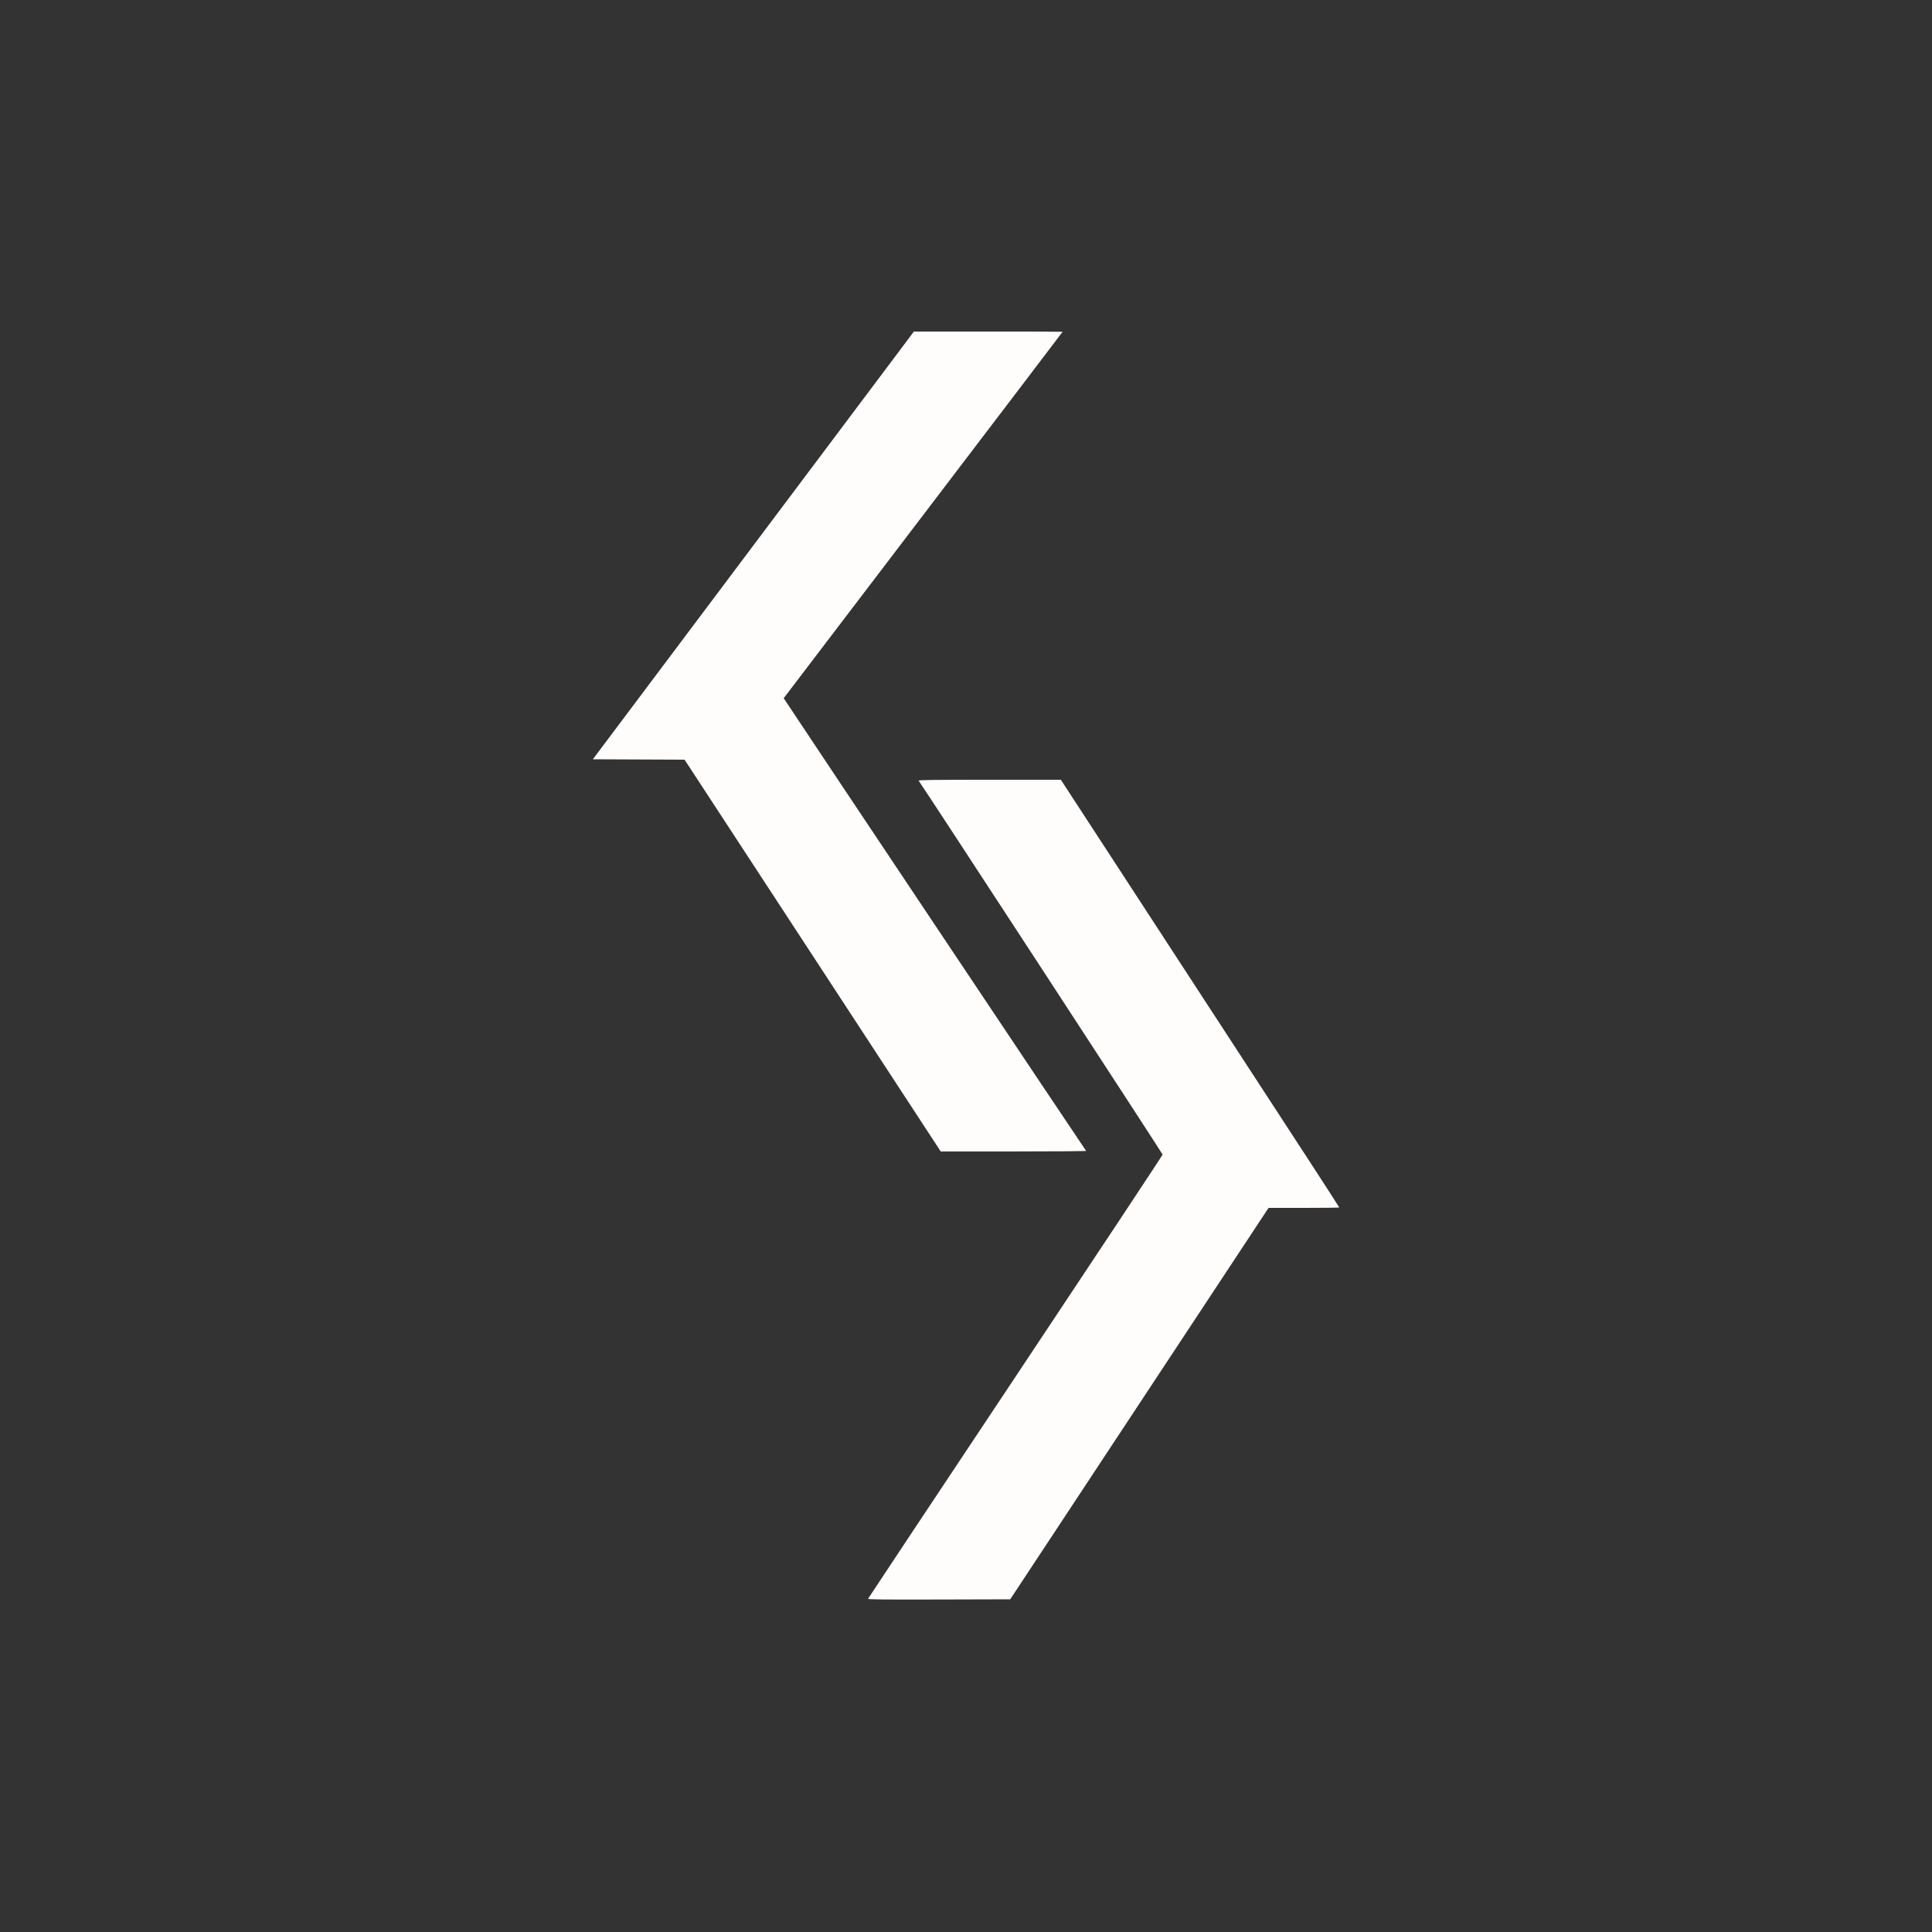 <?xml version="1.0" encoding="UTF-8"?> <svg xmlns="http://www.w3.org/2000/svg" width="2500" height="2500" viewBox="0 0 2500 2500" version="1.1"><rect x="0" y="0" width="2500" height="2500" fill="#333333" stroke="none"/><path d="M 1158.358 461.294 C 1145.079 479.007, 1051.625 603.525, 950.681 738 L 767.146 982.500 826.482 982.758 L 885.819 983.016 1051.561 1236.508 L 1217.304 1490 1311.902 1489.985 C 1363.931 1489.976, 1406.013 1489.639, 1405.418 1489.235 C 1404.668 1488.726, 1043.073 947.486, 1015.797 906.046 L 1014.094 903.459 1194.547 666.534 C 1293.796 536.225, 1375 429.472, 1375 429.304 C 1375 429.137, 1331.688 429.020, 1278.750 429.044 L 1182.500 429.087 1158.358 461.294 M 1188.747 1010.250 C 1193.004 1015.614, 1504.403 1492.841, 1504.403 1494 C 1504.403 1494.825, 1418.757 1624.193, 1314.080 1781.485 C 1209.402 1938.777, 1123.538 2068.041, 1123.269 2068.740 C 1122.877 2069.763, 1140.768 2069.961, 1215.004 2069.755 L 1307.225 2069.500 1474.363 1816.255 L 1641.500 1563.009 1687.250 1563.005 C 1712.412 1563.002, 1733 1562.755, 1733 1562.455 C 1733 1562.156, 1715.515 1535.043, 1694.145 1502.205 C 1655.016 1442.080, 1479.391 1172.560, 1410.066 1066.250 L 1372.734 1009 1280.245 1009 C 1206.391 1009, 1187.955 1009.252, 1188.747 1010.250" stroke="none" fill="#fffcfc" fill-rule="evenodd"></path><path d="" stroke="none" fill="#fcfcfc" fill-rule="evenodd"></path></svg> 